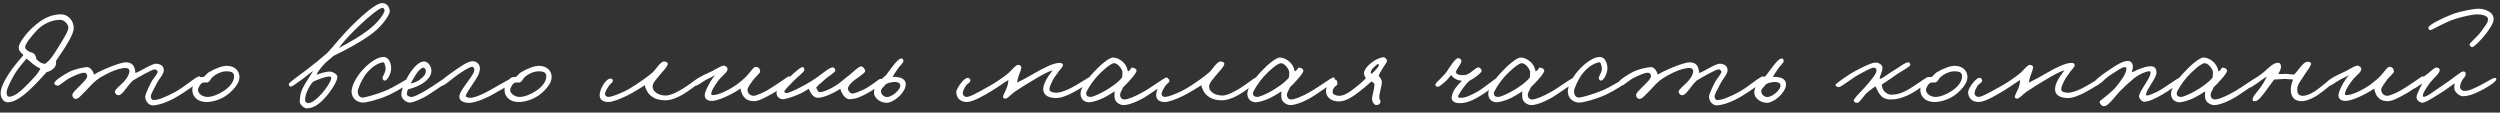 <?xml version="1.0" encoding="UTF-8"?> <svg xmlns="http://www.w3.org/2000/svg" width="533" height="24" viewBox="0 0 533 24" fill="none"><rect x="0" y="0" width="533" height="24" fill="#333333" stroke="none"/> <path d="M15.716 6.117C15.656 7.257 14.306 9.597 11.936 12.987C11.966 13.347 11.996 13.797 11.756 14.187C11.396 14.757 10.646 15.237 9.926 15.387C9.056 16.347 7.886 17.667 6.626 18.867C5.006 20.427 3.056 21.897 1.586 21.807C0.746 21.777 0.236 20.937 0.146 20.067C0.026 18.897 0.926 17.037 2.546 14.757C3.086 14.007 3.896 13.017 5.006 11.727C4.316 11.097 4.016 10.827 3.986 10.047C3.956 9.327 5.576 7.047 7.136 5.697C8.996 4.077 10.556 3.147 12.806 3.057C14.576 2.967 15.806 4.527 15.716 6.117ZM14.576 5.877C14.576 5.277 13.826 4.227 12.806 4.227C11.246 4.227 9.236 4.947 7.706 6.627C6.956 7.497 5.276 9.327 5.366 10.107C5.456 10.677 5.786 10.617 6.146 10.977C6.356 11.067 6.896 11.217 7.136 11.367C7.526 11.607 7.676 12.117 7.766 12.627C8.336 13.197 8.846 13.557 9.596 13.617C9.806 13.437 10.226 13.167 10.736 12.567C11.306 11.877 11.966 10.827 12.446 10.047C13.706 8.007 14.576 6.597 14.576 5.877ZM8.606 14.577C8.066 14.397 7.586 14.067 7.076 13.677C6.596 13.317 6.176 12.837 5.636 12.507C4.976 13.317 4.046 14.367 3.296 15.507C2.666 16.527 1.346 18.987 1.406 19.737C1.436 20.097 1.496 20.577 1.856 20.607C3.086 20.697 4.646 19.257 5.996 17.847C7.046 16.737 8.156 15.717 8.606 14.577ZM42.779 16.707C42.719 17.457 39.509 19.557 37.859 20.547C35.639 21.867 33.839 22.377 32.699 22.467C31.829 22.527 30.959 21.687 30.959 20.547C30.959 20.217 31.589 18.777 32.159 17.667C32.639 16.707 33.629 15.777 33.599 15.267C33.569 14.997 33.269 14.817 32.999 14.787C32.489 14.757 29.309 16.557 28.319 17.187C27.629 17.847 27.089 18.597 26.699 19.107C26.189 19.767 25.709 20.307 25.259 20.307C24.869 20.307 24.569 20.007 24.479 19.587C24.389 19.167 25.709 18.147 26.279 17.547C27.359 16.437 27.599 15.537 27.599 15.177C27.599 14.727 27.209 14.487 26.819 14.487C26.639 14.487 25.769 14.517 24.539 14.967C23.249 15.447 21.359 16.437 20.519 17.127C19.319 18.117 18.749 18.957 17.819 19.827C17.279 20.307 16.709 21.177 16.019 21.087C15.659 21.027 15.449 20.637 15.419 20.307C15.389 19.797 16.229 19.107 16.859 18.447C17.639 17.637 18.629 16.797 18.599 16.167C18.569 15.807 18.299 15.507 17.939 15.507C17.219 15.507 16.109 16.017 15.059 16.527C13.889 17.067 12.659 18.387 12.239 18.267C11.909 18.177 11.549 18.057 11.579 17.727C11.639 17.187 13.349 16.077 14.639 15.387C15.809 14.757 17.549 14.397 18.479 14.307C19.289 14.217 19.949 15.327 20.039 15.927C20.909 15.267 25.439 13.287 26.819 13.287C28.169 13.287 28.589 14.067 28.739 14.727C28.829 15.057 28.859 15.387 28.859 15.567C30.059 15.177 32.339 13.527 33.359 13.587C34.289 13.647 34.889 14.127 34.919 14.907C34.949 15.837 33.989 16.647 33.419 17.787C32.909 18.837 32.159 20.037 32.159 20.487C32.159 20.997 32.309 21.327 32.819 21.327C33.719 21.327 35.399 20.667 37.379 19.587C39.569 18.387 41.909 16.167 42.539 16.287C42.689 16.317 42.779 16.557 42.779 16.707ZM51.053 16.437C51.053 17.667 49.973 18.987 48.683 20.037C47.183 21.267 45.203 21.777 43.943 21.747C41.783 21.687 40.943 20.277 41.003 19.047C41.033 18.297 41.543 17.097 42.443 16.557C42.743 16.377 43.133 16.407 43.403 16.407C43.763 16.197 44.093 15.687 44.453 15.447C45.923 14.577 47.363 14.037 48.323 14.037C50.003 14.037 51.053 15.057 51.053 16.437ZM49.913 16.257C49.913 15.327 49.103 15.237 48.443 15.207C47.483 15.177 46.403 15.537 45.413 16.347C44.903 16.737 44.813 17.397 44.213 17.577C43.913 17.637 43.793 17.547 43.433 17.577C42.653 17.667 42.203 18.897 42.203 19.137C42.203 19.947 43.163 20.667 44.243 20.667C45.173 20.667 46.553 20.157 47.723 19.377C48.743 18.687 49.913 17.577 49.913 16.257ZM83.099 2.367C83.159 2.997 81.719 5.337 79.439 7.077C77.099 8.877 73.499 10.767 71.069 11.937C70.559 12.477 69.719 12.987 68.999 13.797C68.339 14.547 67.799 15.237 67.469 15.927C68.039 15.747 69.479 15.207 70.409 15.267C71.099 15.297 71.939 15.957 71.939 16.347C71.939 17.247 70.739 19.197 69.479 20.637C68.189 22.137 66.899 23.097 65.309 23.097C64.919 23.097 63.839 22.317 63.899 21.567C63.989 20.067 64.169 19.347 65.039 17.877C65.669 16.827 66.179 16.077 66.749 15.147C65.909 15.687 65.549 16.077 64.769 16.647C63.719 17.397 62.399 18.417 62.009 18.477C61.799 18.507 61.619 18.237 61.559 17.967C61.499 17.637 63.989 15.927 64.979 15.177C66.809 13.797 68.429 12.477 69.719 11.337C71.009 10.047 72.839 7.497 75.899 4.617C77.369 3.237 80.129 0.657 81.509 0.657C82.439 0.657 83.009 1.437 83.099 2.367ZM81.959 2.427C82.079 2.097 81.869 1.707 81.569 1.677C80.909 1.617 78.329 3.807 76.769 5.307C74.819 7.107 73.109 8.997 72.239 10.227C74.369 9.147 76.799 7.707 78.419 6.477C80.369 5.007 81.569 3.447 81.959 2.427ZM70.619 16.587C70.619 16.407 70.409 16.317 70.229 16.317C69.449 16.287 67.349 17.097 66.749 17.427C66.539 17.667 66.269 17.907 65.759 18.867C65.189 19.887 65.009 20.937 65.039 21.387C65.069 21.717 65.399 22.017 65.759 21.987C66.509 21.927 67.559 21.147 68.639 19.917C69.629 18.777 70.649 17.217 70.619 16.587ZM87.441 17.427C87.411 17.757 84.831 19.377 82.941 20.247C80.871 21.177 78.171 21.897 77.361 21.867C76.221 21.837 75.081 21.117 74.961 19.707C74.841 18.267 76.221 16.197 76.881 15.387C77.571 14.547 79.821 12.177 81.741 12.147C82.911 12.117 83.421 13.497 83.391 14.667C83.361 15.687 82.611 17.217 81.981 17.187C81.681 17.157 81.531 16.797 81.561 16.527C81.621 16.137 82.461 15.087 82.161 14.187C82.041 13.797 82.011 13.257 81.621 13.287C81.081 13.347 79.341 13.887 77.781 16.107C77.061 17.157 76.311 18.867 76.281 19.407C76.251 20.427 76.821 20.877 77.481 20.787C78.321 20.667 80.391 20.067 82.161 19.347C84.171 18.537 86.601 16.857 87.021 16.767C87.321 16.707 87.471 17.127 87.441 17.427ZM95.757 16.827C95.728 17.457 93.118 18.987 91.737 19.947C90.297 20.937 88.377 21.747 87.537 21.867C86.698 21.987 85.558 21.057 85.558 20.187C85.558 19.077 86.547 16.737 87.657 15.207C88.767 13.677 89.668 13.107 90.418 13.107C91.317 13.107 92.007 14.277 91.978 15.147C91.918 16.527 90.718 17.457 89.578 18.087C88.647 18.597 87.688 18.867 86.998 19.047C86.787 19.437 86.757 19.677 86.757 20.067C86.757 20.517 87.358 20.637 87.718 20.667C88.138 20.697 89.067 20.277 90.778 19.287C92.638 18.207 94.978 16.407 95.338 16.407C95.517 16.407 95.787 16.377 95.757 16.827ZM90.778 15.087C90.778 14.817 90.567 14.427 90.237 14.427C89.877 14.427 89.127 15.117 88.677 15.867C88.377 16.347 87.718 17.487 87.537 17.787C88.078 17.697 89.067 17.427 89.757 16.767C90.297 16.257 90.778 16.017 90.778 15.087ZM109.274 17.367C109.274 17.907 106.094 19.497 104.954 20.187C103.994 20.757 101.444 21.927 100.034 21.927C98.744 21.927 97.904 21.477 97.934 20.547C97.964 19.707 99.014 18.417 99.914 17.127C100.334 16.527 101.234 15.417 101.114 14.787C101.054 14.457 100.964 14.277 100.634 14.247C100.184 14.217 98.684 15.177 97.514 15.987C96.254 16.857 94.604 18.447 94.034 18.327C93.764 18.267 93.644 17.937 93.644 17.667C93.644 17.457 95.384 16.107 96.614 15.267C98.114 14.247 99.704 13.047 100.754 13.047C101.654 13.047 102.374 13.767 102.314 14.667C102.254 15.867 101.504 16.797 100.874 17.787C100.244 18.777 99.284 20.067 99.314 20.427C99.344 20.787 99.824 20.817 100.154 20.847C100.694 20.877 101.774 20.697 104.474 19.227C105.764 18.537 108.404 16.917 108.734 16.887C109.094 16.857 109.274 17.007 109.274 17.367ZM117.616 16.437C117.616 17.667 116.536 18.987 115.246 20.037C113.746 21.267 111.766 21.777 110.506 21.747C108.346 21.687 107.506 20.277 107.566 19.047C107.596 18.297 108.106 17.097 109.006 16.557C109.306 16.377 109.696 16.407 109.966 16.407C110.326 16.197 110.656 15.687 111.016 15.447C112.486 14.577 113.926 14.037 114.886 14.037C116.566 14.037 117.616 15.057 117.616 16.437ZM116.476 16.257C116.476 15.327 115.666 15.237 115.006 15.207C114.046 15.177 112.966 15.537 111.976 16.347C111.466 16.737 111.376 17.397 110.776 17.577C110.476 17.637 110.356 17.547 109.996 17.577C109.216 17.667 108.766 18.897 108.766 19.137C108.766 19.947 109.726 20.667 110.806 20.667C111.736 20.667 113.116 20.157 114.286 19.377C115.306 18.687 116.476 17.577 116.476 16.257ZM149.632 17.007C149.482 17.457 147.922 18.567 146.632 19.467C145.312 20.397 143.392 21.387 141.892 21.387C139.492 21.387 138.442 20.307 137.932 19.407C137.632 18.837 137.452 18.387 137.512 18.147C137.152 18.357 135.412 19.527 133.732 20.367C132.202 21.117 130.552 21.747 129.712 21.747C128.302 21.747 127.762 21.057 127.852 20.067C127.972 18.807 129.232 16.587 130.312 16.767C130.522 16.797 130.702 17.037 130.672 17.247C130.612 17.667 130.102 17.847 129.832 18.267C129.412 18.897 129.022 19.557 128.992 20.007C128.962 20.397 129.352 20.667 129.712 20.667C130.162 20.667 131.182 20.367 132.892 19.587C133.762 19.197 134.662 18.657 135.532 18.087C136.492 17.457 137.902 16.497 139.132 15.447C139.852 14.817 140.842 12.987 141.652 13.107C142.012 13.167 142.432 13.287 142.372 13.647C142.252 14.277 141.352 15.177 140.812 15.807C139.912 16.917 139.132 17.667 139.132 18.477C139.132 19.497 140.332 20.367 141.952 20.367C143.032 20.367 144.532 19.527 145.732 18.807C147.382 17.787 148.732 16.557 149.152 16.527C149.362 16.497 149.722 16.707 149.632 17.007ZM168.579 16.827C168.669 17.247 166.239 19.077 164.469 20.067C163.119 20.817 161.799 21.537 160.809 21.567C159.309 21.597 158.619 20.847 158.259 20.127C158.019 19.617 157.899 19.137 157.899 18.867C157.359 19.287 153.789 21.417 151.869 21.507C150.819 21.567 150.219 21.057 150.249 20.247C150.279 19.347 151.689 16.767 152.499 16.017C151.959 16.317 151.299 16.617 150.549 17.007C149.589 17.517 148.719 18.357 148.089 18.327C147.789 18.297 147.579 18.057 147.609 17.787C147.699 17.157 149.949 15.987 151.089 15.507C152.049 15.147 153.489 14.097 154.209 14.007C154.599 13.947 155.109 14.307 155.109 14.667C155.109 15.387 154.389 15.777 153.489 16.767C153.009 17.307 151.809 18.987 151.689 19.707C151.659 19.947 151.479 20.247 151.899 20.277C153.249 20.337 155.919 18.897 157.239 17.907C157.959 17.367 158.799 16.647 159.339 16.047C160.119 15.177 160.719 14.217 161.079 14.247C161.709 14.277 162.009 14.577 162.069 15.207C162.099 15.627 161.019 16.377 160.479 17.187C159.999 17.877 159.399 18.597 159.369 19.107C159.339 19.707 159.789 20.427 160.689 20.427C161.109 20.427 162.549 19.827 163.509 19.287C165.249 18.297 167.709 16.497 167.979 16.347C168.369 16.137 168.489 16.467 168.579 16.827ZM188.168 17.367C188.168 17.817 186.218 19.227 184.688 20.007C183.398 20.667 182.498 21.117 181.148 21.147C180.068 21.177 179.288 19.617 179.168 18.927C178.178 19.617 175.628 20.907 174.308 20.847C173.168 20.787 172.628 19.407 172.448 18.927C171.728 19.347 171.038 19.797 170.108 20.187C168.878 20.697 167.348 21.207 166.808 21.147C166.028 21.057 165.518 20.487 165.548 19.707C165.578 19.077 167.108 17.607 168.308 16.467C169.298 15.537 170.558 14.397 171.008 14.307C171.338 14.247 171.488 14.577 171.488 14.907C171.488 15.357 170.048 16.347 169.148 17.307C168.428 18.087 167.288 19.137 167.228 19.467C167.168 19.737 167.438 19.797 167.648 19.827C168.308 19.917 171.698 18.117 173.048 17.247C175.238 15.897 176.588 14.457 177.488 14.367C177.818 14.337 178.118 14.727 178.088 15.027C178.058 15.477 176.498 16.347 175.988 16.827C175.298 17.517 174.488 18.027 174.008 18.687C174.248 19.167 174.398 19.647 174.788 19.647C175.808 19.647 178.058 18.477 179.228 17.487C179.918 16.887 180.728 16.317 181.388 15.747C181.988 15.267 183.188 14.067 183.608 14.157C184.088 14.247 184.448 14.727 184.448 15.207C184.448 15.597 182.408 16.827 181.748 17.427C181.268 17.907 180.878 18.357 180.788 18.747C180.698 19.197 181.208 19.947 181.688 19.947C182.228 19.947 183.128 19.527 183.968 19.167C185.498 18.507 187.268 16.917 187.628 16.827C187.958 16.737 188.168 17.007 188.168 17.367ZM193.056 17.577C193.476 19.167 191.166 21.477 189.456 21.867C188.106 22.167 186.276 21.087 186.336 19.677C186.366 18.447 187.326 17.337 188.856 16.077C189.396 15.357 189.906 14.667 190.386 14.037C191.046 13.167 191.706 12.567 191.946 12.507C192.366 12.387 192.576 12.567 192.606 12.987C192.636 13.437 191.766 14.037 191.346 14.757C190.896 15.387 190.536 15.957 190.296 16.437C190.596 16.407 190.926 16.347 191.256 16.437C191.856 16.467 192.876 16.797 193.056 17.577ZM191.916 18.087C191.826 17.607 191.166 17.397 190.476 17.487C189.816 17.577 189.186 17.667 188.766 18.027C188.556 18.447 187.686 18.927 187.836 19.647C187.986 20.307 188.646 20.787 189.336 20.667C190.296 20.547 192.126 19.047 191.916 18.087ZM233.041 16.767C233.071 17.307 230.311 18.867 229.021 19.587C227.611 20.367 226.111 20.937 225.061 20.907C223.171 20.847 222.421 20.067 222.421 18.987C222.421 18.387 222.691 17.667 223.081 16.947C223.471 16.197 224.191 15.387 224.401 14.967C223.501 15.237 221.671 16.227 220.021 17.247C218.551 18.147 217.711 18.627 216.301 19.587C215.521 20.127 214.801 21.087 214.261 21.027C214.051 20.997 213.841 20.877 213.841 20.667C213.871 20.217 214.471 19.257 214.681 18.627C214.831 18.177 214.981 17.607 214.981 17.067C214.231 17.487 212.941 18.447 211.561 19.287C209.971 20.247 207.541 21.747 206.101 21.747C204.871 21.747 203.881 20.997 203.881 19.587C203.881 18.957 205.471 16.557 206.341 16.587C206.641 16.587 206.851 16.857 206.881 17.127C206.911 17.667 206.221 17.787 205.921 18.267C205.561 18.867 205.321 19.227 205.261 19.887C205.231 20.277 205.681 20.667 206.041 20.667C206.731 20.667 207.811 20.097 211.081 18.267C212.311 17.577 213.781 16.557 214.801 15.747C215.581 15.147 216.541 13.767 217.081 13.827C217.381 13.857 217.771 14.007 217.741 14.367C217.681 15.057 217.321 15.687 217.141 16.287C216.991 16.707 216.931 17.187 216.841 17.607C217.801 17.157 219.331 16.347 220.741 15.507C222.091 14.727 224.671 13.317 226.021 13.407C226.321 13.437 226.651 13.587 226.621 13.887C226.561 14.397 225.961 14.847 225.721 15.207C225.241 15.987 224.821 16.347 224.401 17.187C224.071 17.847 223.801 18.447 223.741 18.927C223.681 19.557 224.341 19.707 225.061 19.767C225.751 19.827 226.981 19.437 228.241 18.807C230.101 17.877 232.291 16.287 232.621 16.287C232.951 16.287 233.011 16.437 233.041 16.767ZM249.085 17.187C249.085 17.427 246.655 19.017 244.735 20.307C242.995 21.477 240.745 22.407 239.545 22.407C238.945 22.407 237.925 21.957 237.685 21.087C237.595 20.757 237.565 20.007 237.655 19.467C237.025 19.887 235.975 20.517 235.315 20.847C234.145 21.447 232.705 21.807 232.165 21.807C231.625 21.807 230.365 21.507 230.365 19.947C230.365 18.867 231.655 17.007 233.095 15.477C234.475 13.947 236.455 12.237 237.325 12.267C238.255 12.297 239.275 12.927 239.845 13.707C240.295 14.277 240.385 14.937 240.475 15.237C241.375 14.697 240.955 14.367 241.465 14.427C241.885 14.457 242.365 14.757 242.305 15.147C242.245 15.477 241.705 16.227 240.955 17.037C240.475 17.577 239.965 18.147 239.455 18.597C239.035 19.587 238.735 19.797 238.825 20.427C238.885 20.877 239.185 21.207 239.725 21.207C240.385 21.207 241.855 20.697 244.075 19.407C245.575 18.537 248.245 16.557 248.665 16.527C249.025 16.497 249.085 16.857 249.085 17.187ZM239.305 15.387C239.305 14.817 238.315 13.437 237.505 13.467C236.815 13.497 235.045 15.027 233.845 16.347C232.795 17.517 231.505 19.497 231.565 19.947C231.655 20.517 231.865 20.607 232.465 20.667C232.825 20.697 233.995 20.217 234.955 19.707C236.815 18.747 238.525 17.457 239.245 16.497C239.245 16.197 239.305 15.837 239.305 15.387ZM268.284 17.007C268.134 17.457 266.574 18.567 265.284 19.467C263.964 20.397 262.044 21.387 260.544 21.387C258.144 21.387 257.094 20.307 256.584 19.407C256.284 18.837 256.104 18.387 256.164 18.147C255.804 18.357 254.064 19.527 252.384 20.367C250.854 21.117 249.204 21.747 248.364 21.747C246.954 21.747 246.414 21.057 246.504 20.067C246.624 18.807 247.884 16.587 248.964 16.767C249.174 16.797 249.354 17.037 249.324 17.247C249.264 17.667 248.754 17.847 248.484 18.267C248.064 18.897 247.674 19.557 247.644 20.007C247.614 20.397 248.004 20.667 248.364 20.667C248.814 20.667 249.834 20.367 251.544 19.587C252.414 19.197 253.314 18.657 254.184 18.087C255.144 17.457 256.554 16.497 257.784 15.447C258.504 14.817 259.494 12.987 260.304 13.107C260.664 13.167 261.084 13.287 261.024 13.647C260.904 14.277 260.004 15.177 259.464 15.807C258.564 16.917 257.784 17.667 257.784 18.477C257.784 19.497 258.984 20.367 260.604 20.367C261.684 20.367 263.184 19.527 264.384 18.807C266.034 17.787 267.384 16.557 267.804 16.527C268.014 16.497 268.374 16.707 268.284 17.007ZM284.651 17.187C284.651 17.427 282.221 19.017 280.301 20.307C278.561 21.477 276.311 22.407 275.111 22.407C274.511 22.407 273.491 21.957 273.251 21.087C273.161 20.757 273.131 20.007 273.221 19.467C272.591 19.887 271.541 20.517 270.881 20.847C269.711 21.447 268.271 21.807 267.731 21.807C267.191 21.807 265.931 21.507 265.931 19.947C265.931 18.867 267.221 17.007 268.661 15.477C270.041 13.947 272.021 12.237 272.891 12.267C273.821 12.297 274.841 12.927 275.411 13.707C275.861 14.277 275.951 14.937 276.041 15.237C276.941 14.697 276.521 14.367 277.031 14.427C277.451 14.457 277.931 14.757 277.871 15.147C277.811 15.477 277.271 16.227 276.521 17.037C276.041 17.577 275.531 18.147 275.021 18.597C274.601 19.587 274.301 19.797 274.391 20.427C274.451 20.877 274.751 21.207 275.291 21.207C275.951 21.207 277.421 20.697 279.641 19.407C281.141 18.537 283.811 16.557 284.231 16.527C284.591 16.497 284.651 16.857 284.651 17.187ZM274.871 15.387C274.871 14.817 273.881 13.437 273.071 13.467C272.381 13.497 270.611 15.027 269.411 16.347C268.361 17.517 267.071 19.497 267.131 19.947C267.221 20.517 267.431 20.607 268.031 20.667C268.391 20.697 269.561 20.217 270.521 19.707C272.381 18.747 274.091 17.457 274.811 16.497C274.811 16.197 274.871 15.837 274.871 15.387ZM295.69 12.927C295.72 13.347 295.45 13.467 295.03 14.187C294.67 14.847 293.98 15.747 293.95 16.227C294.25 16.467 294.64 17.067 294.61 17.487C294.55 18.747 294.04 19.767 294.07 20.847C294.07 21.237 294.43 21.447 294.31 21.807C294.19 22.137 293.89 22.377 293.53 22.407C292.9 22.467 292.51 21.537 292.51 21.087C292.51 20.427 293.02 18.957 293.05 18.087C293.05 17.757 292.72 17.547 292.39 17.367C291.79 17.907 290.95 18.657 289.99 19.407C288.61 20.487 286.84 21.747 285.22 21.627C283.69 21.507 282.67 20.697 282.7 19.287C282.73 18.087 283.99 16.917 284.74 17.007C285.13 17.067 285.04 17.457 285.13 17.787C285.28 18.357 284.17 18.267 284.11 19.587C284.08 20.187 284.92 20.397 285.43 20.427C286.57 20.517 288.13 19.347 289.09 18.567C289.99 17.847 290.56 17.367 291.19 16.707C291.01 16.317 290.71 15.927 290.83 15.387C291.01 14.247 293.26 12.327 294.97 12.207C295.21 12.177 295.69 12.567 295.69 12.927ZM292.39 15.747C292.75 15.507 293.38 14.787 293.62 14.517C293.86 14.247 293.92 14.097 293.95 13.917C293.98 13.707 293.92 13.647 293.77 13.647C293.62 13.647 292.51 14.637 292.39 14.967C292.27 15.267 292.12 15.537 292.39 15.747ZM319.548 17.187C319.398 17.907 317.118 19.497 315.618 20.427C314.028 21.417 312.408 22.107 310.908 21.987C309.858 21.897 309.408 21.357 309.498 20.667C309.558 20.247 309.768 19.527 310.278 18.807C310.758 18.147 311.478 17.427 311.688 17.187C311.238 17.187 311.028 17.157 310.668 17.007C310.158 16.797 309.648 16.437 309.378 15.987C308.958 16.557 308.568 17.037 307.818 17.667C307.218 18.147 306.798 18.507 306.558 18.507C306.288 18.507 305.958 18.267 306.018 18.027C306.138 17.607 306.708 17.217 307.158 16.707C307.668 16.137 307.938 15.957 308.448 15.267C309.138 14.187 310.278 12.447 310.848 12.387C311.118 12.357 311.568 12.597 311.568 13.047C311.508 13.677 310.698 14.457 310.368 15.387C310.518 15.657 310.698 15.867 311.028 15.927C311.598 16.077 312.018 16.047 312.648 15.927C313.758 15.537 314.658 14.307 315.228 14.367C315.558 14.397 315.858 14.787 315.888 15.087C315.918 15.477 314.388 16.677 313.248 17.247C312.258 18.147 310.908 20.127 310.878 20.547C310.848 20.907 311.268 20.847 311.628 20.847C312.618 20.817 313.818 20.187 315.108 19.467C316.368 18.747 318.738 16.737 319.128 16.647C319.428 16.587 319.608 16.917 319.548 17.187ZM336.009 17.187C336.009 17.427 333.579 19.017 331.659 20.307C329.919 21.477 327.669 22.407 326.469 22.407C325.869 22.407 324.849 21.957 324.609 21.087C324.519 20.757 324.489 20.007 324.579 19.467C323.949 19.887 322.899 20.517 322.239 20.847C321.069 21.447 319.629 21.807 319.089 21.807C318.549 21.807 317.289 21.507 317.289 19.947C317.289 18.867 318.579 17.007 320.019 15.477C321.399 13.947 323.379 12.237 324.249 12.267C325.179 12.297 326.199 12.927 326.769 13.707C327.219 14.277 327.309 14.937 327.399 15.237C328.299 14.697 327.879 14.367 328.389 14.427C328.809 14.457 329.289 14.757 329.229 15.147C329.169 15.477 328.629 16.227 327.879 17.037C327.399 17.577 326.889 18.147 326.379 18.597C325.959 19.587 325.659 19.797 325.749 20.427C325.809 20.877 326.109 21.207 326.649 21.207C327.309 21.207 328.779 20.697 330.999 19.407C332.499 18.537 335.169 16.557 335.589 16.527C335.949 16.497 336.009 16.857 336.009 17.187ZM326.229 15.387C326.229 14.817 325.239 13.437 324.429 13.467C323.739 13.497 321.969 15.027 320.769 16.347C319.719 17.517 318.429 19.497 318.489 19.947C318.579 20.517 318.789 20.607 319.389 20.667C319.749 20.697 320.919 20.217 321.879 19.707C323.739 18.747 325.449 17.457 326.169 16.497C326.169 16.197 326.229 15.837 326.229 15.387ZM346.748 17.427C346.718 17.757 344.138 19.377 342.248 20.247C340.178 21.177 337.478 21.897 336.668 21.867C335.528 21.837 334.388 21.117 334.268 19.707C334.148 18.267 335.528 16.197 336.188 15.387C336.878 14.547 339.128 12.177 341.048 12.147C342.218 12.117 342.728 13.497 342.698 14.667C342.668 15.687 341.918 17.217 341.288 17.187C340.988 17.157 340.838 16.797 340.868 16.527C340.928 16.137 341.768 15.087 341.468 14.187C341.348 13.797 341.318 13.257 340.928 13.287C340.388 13.347 338.648 13.887 337.088 16.107C336.368 17.157 335.618 18.867 335.588 19.407C335.558 20.427 336.128 20.877 336.788 20.787C337.628 20.667 339.698 20.067 341.468 19.347C343.478 18.537 345.908 16.857 346.328 16.767C346.628 16.707 346.778 17.127 346.748 17.427ZM376.177 16.707C376.117 17.457 372.907 19.557 371.257 20.547C369.037 21.867 367.237 22.377 366.097 22.467C365.227 22.527 364.357 21.687 364.357 20.547C364.357 20.217 364.987 18.777 365.557 17.667C366.037 16.707 367.027 15.777 366.997 15.267C366.967 14.997 366.667 14.817 366.397 14.787C365.887 14.757 362.707 16.557 361.717 17.187C361.027 17.847 360.487 18.597 360.097 19.107C359.587 19.767 359.107 20.307 358.657 20.307C358.267 20.307 357.967 20.007 357.877 19.587C357.787 19.167 359.107 18.147 359.677 17.547C360.757 16.437 360.997 15.537 360.997 15.177C360.997 14.727 360.607 14.487 360.217 14.487C360.037 14.487 359.167 14.517 357.937 14.967C356.647 15.447 354.757 16.437 353.917 17.127C352.717 18.117 352.147 18.957 351.217 19.827C350.677 20.307 350.107 21.177 349.417 21.087C349.057 21.027 348.847 20.637 348.817 20.307C348.787 19.797 349.627 19.107 350.257 18.447C351.037 17.637 352.027 16.797 351.997 16.167C351.967 15.807 351.697 15.507 351.337 15.507C350.617 15.507 349.507 16.017 348.457 16.527C347.287 17.067 346.057 18.387 345.637 18.267C345.307 18.177 344.947 18.057 344.977 17.727C345.037 17.187 346.747 16.077 348.037 15.387C349.207 14.757 350.947 14.397 351.877 14.307C352.687 14.217 353.347 15.327 353.437 15.927C354.307 15.267 358.837 13.287 360.217 13.287C361.567 13.287 361.987 14.067 362.137 14.727C362.227 15.057 362.257 15.387 362.257 15.567C363.457 15.177 365.737 13.527 366.757 13.587C367.687 13.647 368.287 14.127 368.317 14.907C368.347 15.837 367.387 16.647 366.817 17.787C366.307 18.837 365.557 20.037 365.557 20.487C365.557 20.997 365.707 21.327 366.217 21.327C367.117 21.327 368.797 20.667 370.777 19.587C372.967 18.387 375.307 16.167 375.937 16.287C376.087 16.317 376.177 16.557 376.177 16.707ZM380.732 17.577C381.152 19.167 378.842 21.477 377.132 21.867C375.782 22.167 373.952 21.087 374.012 19.677C374.042 18.447 375.002 17.337 376.532 16.077C377.072 15.357 377.582 14.667 378.062 14.037C378.722 13.167 379.382 12.567 379.622 12.507C380.042 12.387 380.252 12.567 380.282 12.987C380.312 13.437 379.442 14.037 379.022 14.757C378.572 15.387 378.212 15.957 377.972 16.437C378.272 16.407 378.602 16.347 378.932 16.437C379.532 16.467 380.552 16.797 380.732 17.577ZM379.592 18.087C379.502 17.607 378.842 17.397 378.152 17.487C377.492 17.577 376.862 17.667 376.442 18.027C376.232 18.447 375.362 18.927 375.512 19.647C375.662 20.307 376.322 20.787 377.012 20.667C377.972 20.547 379.802 19.047 379.592 18.087ZM411.356 16.707C411.416 17.337 408.476 19.587 406.616 20.367C405.356 20.907 404.456 21.207 403.136 21.207C401.906 21.207 401.186 20.757 400.616 19.887C400.346 19.527 400.136 18.897 399.836 18.387C399.296 18.837 398.696 19.197 397.976 19.827C397.496 20.217 396.476 21.927 395.996 21.927C395.666 21.927 395.306 21.807 395.216 21.507C395.096 21.057 397.046 19.257 397.736 18.447C398.756 17.277 400.076 15.747 400.076 15.027C400.076 14.697 399.956 14.487 399.536 14.427C399.056 14.367 397.496 15.237 396.236 15.927C394.796 16.707 392.426 18.657 392.036 18.567C391.616 18.477 391.256 18.447 391.376 18.027C391.466 17.727 394.586 15.597 395.516 15.147C396.416 14.697 398.546 13.497 399.716 13.347C400.466 13.257 401.336 13.797 401.336 14.427C401.366 15.357 400.766 16.047 400.736 16.827C401.276 16.827 402.446 15.777 403.556 15.147C404.846 14.397 406.316 13.167 406.946 13.287C407.156 13.317 407.276 13.617 407.276 13.827C407.276 14.217 405.656 14.997 404.456 15.807C403.466 16.467 402.536 17.187 401.276 17.967C401.126 18.237 401.276 18.447 401.336 18.747C401.396 19.137 402.146 20.217 403.256 20.187C404.096 20.157 404.876 20.067 406.016 19.527C407.846 18.657 410.696 16.407 411.056 16.407C411.416 16.407 411.326 16.467 411.356 16.707ZM419.461 16.437C419.461 17.667 418.381 18.987 417.091 20.037C415.591 21.267 413.611 21.777 412.351 21.747C410.191 21.687 409.351 20.277 409.411 19.047C409.441 18.297 409.951 17.097 410.851 16.557C411.151 16.377 411.541 16.407 411.811 16.407C412.171 16.197 412.501 15.687 412.861 15.447C414.331 14.577 415.771 14.037 416.731 14.037C418.411 14.037 419.461 15.057 419.461 16.437ZM418.321 16.257C418.321 15.327 417.511 15.237 416.851 15.207C415.891 15.177 414.811 15.537 413.821 16.347C413.311 16.737 413.221 17.397 412.621 17.577C412.321 17.637 412.201 17.547 411.841 17.577C411.061 17.667 410.611 18.897 410.611 19.137C410.611 19.947 411.571 20.667 412.651 20.667C413.581 20.667 414.961 20.157 416.131 19.377C417.151 18.687 418.321 17.577 418.321 16.257ZM448.753 16.767C448.783 17.307 446.023 18.867 444.733 19.587C443.323 20.367 441.823 20.937 440.773 20.907C438.883 20.847 438.133 20.067 438.133 18.987C438.133 18.387 438.403 17.667 438.793 16.947C439.183 16.197 439.903 15.387 440.113 14.967C439.213 15.237 437.383 16.227 435.733 17.247C434.263 18.147 433.423 18.627 432.013 19.587C431.233 20.127 430.513 21.087 429.973 21.027C429.763 20.997 429.553 20.877 429.553 20.667C429.583 20.217 430.183 19.257 430.393 18.627C430.543 18.177 430.693 17.607 430.693 17.067C429.943 17.487 428.653 18.447 427.273 19.287C425.683 20.247 423.253 21.747 421.813 21.747C420.583 21.747 419.593 20.997 419.593 19.587C419.593 18.957 421.183 16.557 422.053 16.587C422.353 16.587 422.563 16.857 422.593 17.127C422.623 17.667 421.933 17.787 421.633 18.267C421.273 18.867 421.033 19.227 420.973 19.887C420.943 20.277 421.393 20.667 421.753 20.667C422.443 20.667 423.523 20.097 426.793 18.267C428.023 17.577 429.493 16.557 430.513 15.747C431.293 15.147 432.253 13.767 432.793 13.827C433.093 13.857 433.483 14.007 433.453 14.367C433.393 15.057 433.033 15.687 432.853 16.287C432.703 16.707 432.643 17.187 432.553 17.607C433.513 17.157 435.043 16.347 436.453 15.507C437.803 14.727 440.383 13.317 441.733 13.407C442.033 13.437 442.363 13.587 442.333 13.887C442.273 14.397 441.673 14.847 441.433 15.207C440.953 15.987 440.533 16.347 440.113 17.187C439.783 17.847 439.513 18.447 439.453 18.927C439.393 19.557 440.053 19.707 440.773 19.767C441.463 19.827 442.693 19.437 443.953 18.807C445.813 17.877 448.003 16.287 448.333 16.287C448.663 16.287 448.723 16.437 448.753 16.767ZM465.338 16.887C465.338 17.397 462.158 19.497 460.958 20.187C459.578 20.967 458.168 21.687 457.118 21.687C456.638 21.687 456.038 20.967 456.038 20.547C456.038 20.007 456.758 18.867 457.298 18.027C457.928 17.037 458.498 16.107 458.498 15.507C458.468 15.177 458.438 15.207 458.138 15.207C457.568 15.207 456.128 15.777 454.958 16.707C454.148 17.367 453.248 18.177 452.078 19.347C451.088 20.307 449.438 22.797 448.478 22.647C448.028 22.587 447.668 22.137 447.638 21.687C447.638 21.537 448.088 21.237 448.658 20.787C449.408 20.187 450.428 19.347 450.998 18.687C452.228 17.247 453.248 15.717 453.338 14.847C453.398 14.457 453.248 14.307 452.978 14.307C452.438 14.307 451.268 15.147 450.218 15.807C448.868 16.647 447.308 18.297 446.978 18.267C446.738 18.237 446.528 17.997 446.498 17.727C446.408 17.127 448.298 15.837 449.678 14.907C451.118 13.947 452.498 12.987 453.698 12.987C454.268 12.987 454.688 13.467 454.718 14.067C454.748 14.637 454.658 14.817 454.478 15.387C455.198 15.237 455.348 14.997 455.918 14.787C456.938 14.427 457.688 14.097 458.618 14.127C459.398 14.157 459.758 14.667 459.758 15.447C459.758 16.227 459.038 17.247 458.558 18.027C458.108 18.747 457.538 19.677 457.538 20.127C457.538 20.217 457.508 20.367 457.778 20.367C457.988 20.367 459.458 19.887 460.718 19.107C461.528 18.627 464.558 16.497 464.798 16.467C465.068 16.437 465.338 16.617 465.338 16.887ZM481.585 17.187C481.585 17.427 479.155 19.017 477.235 20.307C475.495 21.477 473.245 22.407 472.045 22.407C471.445 22.407 470.425 21.957 470.185 21.087C470.095 20.757 470.065 20.007 470.155 19.467C469.525 19.887 468.475 20.517 467.815 20.847C466.645 21.447 465.205 21.807 464.665 21.807C464.125 21.807 462.865 21.507 462.865 19.947C462.865 18.867 464.155 17.007 465.595 15.477C466.975 13.947 468.955 12.237 469.825 12.267C470.755 12.297 471.775 12.927 472.345 13.707C472.795 14.277 472.885 14.937 472.975 15.237C473.875 14.697 473.455 14.367 473.965 14.427C474.385 14.457 474.865 14.757 474.805 15.147C474.745 15.477 474.205 16.227 473.455 17.037C472.975 17.577 472.465 18.147 471.955 18.597C471.535 19.587 471.235 19.797 471.325 20.427C471.385 20.877 471.685 21.207 472.225 21.207C472.885 21.207 474.355 20.697 476.575 19.407C478.075 18.537 480.745 16.557 481.165 16.527C481.525 16.497 481.585 16.857 481.585 17.187ZM471.805 15.387C471.805 14.817 470.815 13.437 470.005 13.467C469.315 13.497 467.545 15.027 466.345 16.347C465.295 17.517 464.005 19.497 464.065 19.947C464.155 20.517 464.365 20.607 464.965 20.667C465.325 20.697 466.495 20.217 467.455 19.707C469.315 18.747 471.025 17.457 471.745 16.497C471.745 16.197 471.805 15.837 471.805 15.387ZM497.874 16.947C497.934 17.367 495.474 19.347 494.334 20.127C492.954 21.087 491.574 21.567 490.674 21.567C488.814 21.567 488.394 20.217 488.394 19.047C488.424 18.057 488.754 17.277 488.874 16.947C488.334 16.947 487.614 16.827 487.134 16.827C486.414 16.827 485.304 16.977 484.854 16.947C484.464 17.427 484.104 18.027 483.534 18.747C482.934 19.557 481.524 21.657 480.774 21.567C480.594 21.537 480.354 21.627 480.294 21.447C480.024 20.787 481.164 19.677 481.674 18.987C482.184 18.297 482.994 17.097 483.264 16.347C482.244 16.887 480.204 18.687 479.454 18.747C479.274 18.747 479.124 18.507 479.094 18.327C478.944 17.427 480.774 17.007 482.754 15.267C483.534 14.577 484.794 13.257 485.784 13.377C486.084 13.407 486.234 13.707 486.294 14.007C486.414 14.577 486.024 15.267 485.724 15.747C486.414 15.837 486.654 15.747 487.404 15.747C487.854 15.747 488.754 15.957 489.144 15.867C489.474 15.537 489.864 15.027 490.194 14.607C490.614 14.097 491.334 13.167 491.934 13.167C492.294 13.167 492.804 13.257 492.714 13.647C492.564 14.277 492.024 14.847 491.694 15.387C490.674 17.067 489.774 17.907 489.774 19.047C489.774 20.067 490.134 20.427 491.034 20.427C491.544 20.427 492.534 20.127 493.614 19.407C494.634 18.717 497.094 16.587 497.394 16.527C497.694 16.467 497.844 16.647 497.874 16.947ZM516.889 16.827C516.979 17.247 514.549 19.077 512.779 20.067C511.429 20.817 510.109 21.537 509.119 21.567C507.619 21.597 506.929 20.847 506.569 20.127C506.329 19.617 506.209 19.137 506.209 18.867C505.669 19.287 502.099 21.417 500.179 21.507C499.129 21.567 498.529 21.057 498.559 20.247C498.589 19.347 499.999 16.767 500.809 16.017C500.269 16.317 499.609 16.617 498.859 17.007C497.899 17.517 497.029 18.357 496.399 18.327C496.099 18.297 495.889 18.057 495.919 17.787C496.009 17.157 498.259 15.987 499.399 15.507C500.359 15.147 501.799 14.097 502.519 14.007C502.909 13.947 503.419 14.307 503.419 14.667C503.419 15.387 502.699 15.777 501.799 16.767C501.319 17.307 500.119 18.987 499.999 19.707C499.969 19.947 499.789 20.247 500.209 20.277C501.559 20.337 504.229 18.897 505.549 17.907C506.269 17.367 507.109 16.647 507.649 16.047C508.429 15.177 509.029 14.217 509.389 14.247C510.019 14.277 510.319 14.577 510.379 15.207C510.409 15.627 509.329 16.377 508.789 17.187C508.309 17.877 507.709 18.597 507.679 19.107C507.649 19.707 508.099 20.427 508.999 20.427C509.419 20.427 510.859 19.827 511.819 19.287C513.559 18.297 516.019 16.497 516.289 16.347C516.679 16.137 516.799 16.467 516.889 16.827ZM531.649 4.107C531.649 4.947 530.659 6.387 529.699 7.587C528.829 8.667 527.479 9.987 527.089 10.047C526.819 10.047 526.519 9.747 526.519 9.477C526.549 9.087 528.229 7.827 529.039 6.627C529.669 5.697 530.449 4.947 530.449 4.077C530.449 3.267 528.859 3.057 528.079 3.057C527.329 3.057 525.199 3.477 523.429 4.047C521.299 4.707 518.539 6.387 518.209 6.417C517.969 6.447 517.729 6.237 517.729 5.907C517.729 5.307 520.639 3.897 522.769 3.057C524.869 2.277 527.629 1.857 528.349 1.857C529.819 1.857 531.649 2.547 531.649 4.107ZM532.219 16.887C532.249 17.337 530.839 18.237 529.969 18.747C528.709 19.467 526.729 20.517 525.109 20.517C524.389 20.517 523.459 19.767 523.279 19.017C523.219 18.717 523.279 18.147 523.339 17.757C522.649 18.267 521.779 18.867 521.149 19.317C519.739 20.217 517.129 21.957 516.409 21.897C515.749 21.837 515.119 21.237 515.209 20.607C515.299 19.977 516.079 18.447 516.469 17.787C515.389 18.447 514.699 19.047 514.189 19.017C514.039 18.897 513.859 18.747 513.859 18.567C513.859 17.697 514.489 17.967 517.309 15.927C518.179 15.297 518.959 14.397 519.469 14.397C519.829 14.397 520.159 14.607 520.159 14.967C520.129 15.657 518.749 16.767 518.089 17.607C517.669 18.177 516.559 19.767 516.559 20.307C516.559 20.457 516.559 20.607 516.709 20.637C517.399 20.727 519.259 19.167 520.849 18.147C522.529 17.067 524.659 15.237 525.109 15.237C525.709 15.237 525.679 15.537 525.679 15.867C525.679 16.287 525.229 16.617 524.899 17.157C524.599 17.697 524.479 18.357 524.479 18.567C524.479 18.957 524.869 19.347 525.289 19.377C526.279 19.467 527.569 18.807 528.919 18.117C530.269 17.427 531.469 16.617 531.829 16.617C532.069 16.617 532.189 16.617 532.219 16.887Z" fill="white"></path> </svg> 